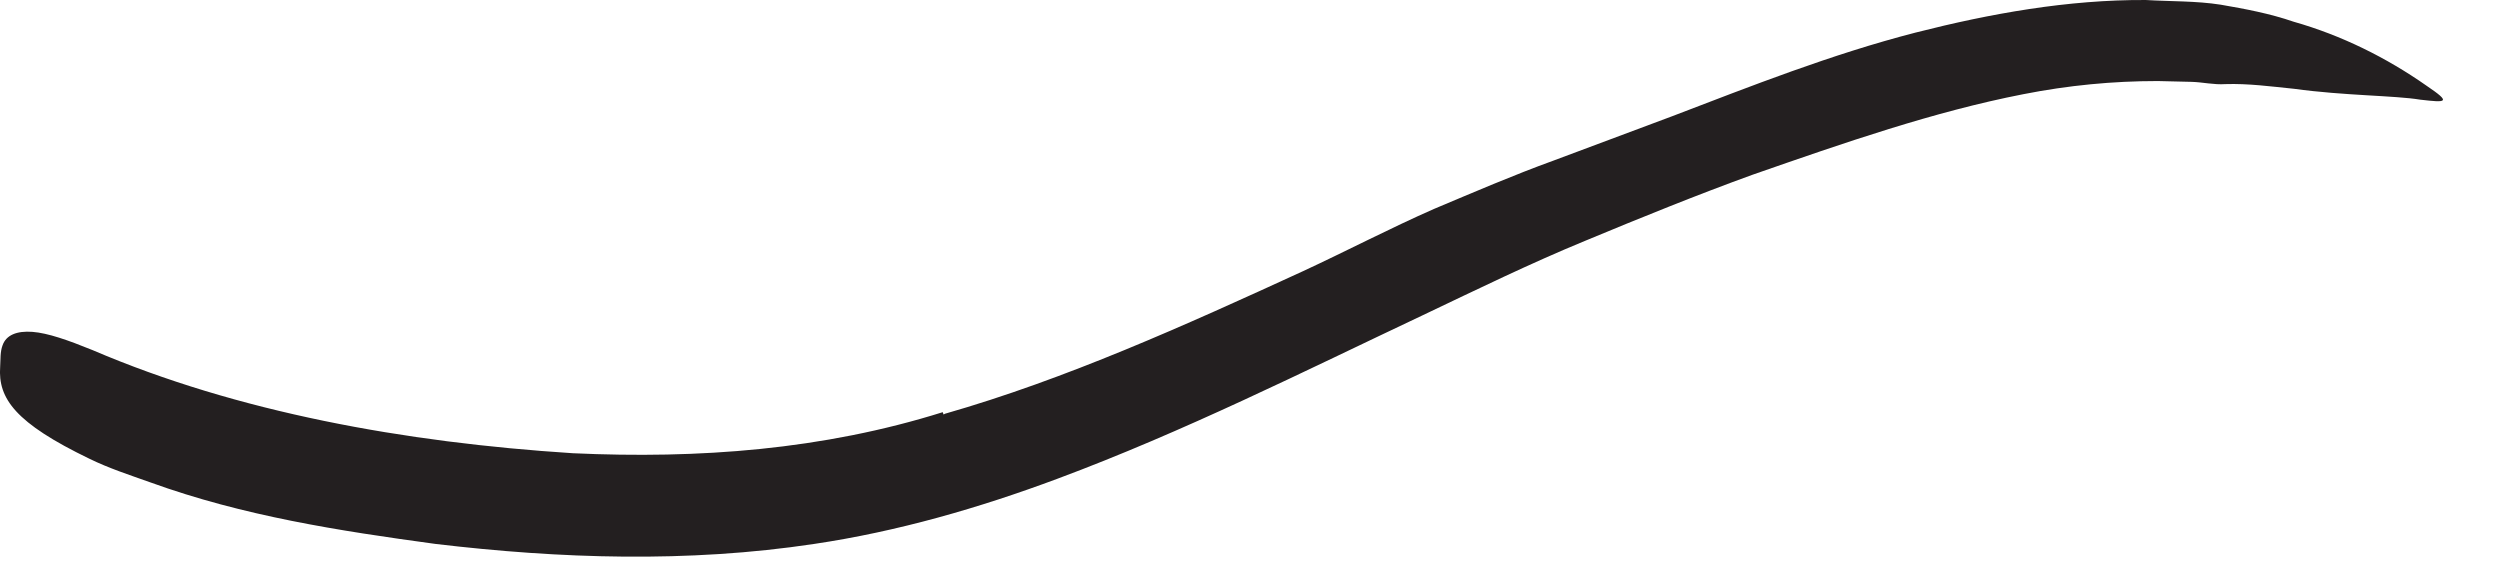 <?xml version="1.0" encoding="utf-8"?>
<svg xmlns="http://www.w3.org/2000/svg" fill="none" height="100%" overflow="visible" preserveAspectRatio="none" style="display: block;" viewBox="0 0 31 7" width="100%">
<path d="M11.719 5.13C13.214 4.702 14.685 4.039 16.161 3.361C16.7 3.111 17.233 2.832 17.781 2.591C18.272 2.385 18.762 2.173 19.267 1.99L20.733 1.442C21.714 1.067 22.709 0.673 23.753 0.404C24.68 0.168 25.642 -0.005 26.608 9.77407e-05C26.916 0.019 27.228 0.01 27.536 0.058C27.844 0.111 28.147 0.168 28.44 0.269C29.036 0.438 29.594 0.716 30.089 1.063C30.401 1.274 30.339 1.274 30.012 1.236C29.69 1.183 29.079 1.188 28.445 1.101C28.161 1.072 27.878 1.034 27.594 1.043C27.454 1.053 27.315 1.019 27.176 1.015L26.757 1.005C26.2 1.005 25.647 1.058 25.089 1.168C23.978 1.385 22.873 1.769 21.728 2.168C21.05 2.414 20.339 2.702 19.656 2.986C18.978 3.265 18.31 3.591 17.642 3.909C16.166 4.606 14.685 5.351 13.108 5.938C12.142 6.298 11.132 6.591 10.094 6.745C8.527 6.981 6.945 6.928 5.402 6.745C4.204 6.582 3.017 6.399 1.863 5.981C1.608 5.89 1.353 5.808 1.108 5.688C0.19 5.245 -0.026 4.942 0.002 4.548C0.007 4.457 0.002 4.361 0.031 4.284C0.075 4.154 0.209 4.101 0.402 4.115C0.594 4.13 0.839 4.216 1.147 4.341C2.945 5.111 5.017 5.486 7.103 5.62C8.666 5.692 10.204 5.577 11.69 5.111L11.7 5.14L11.719 5.13Z" fill="#231F20" id="Vector"/>
</svg>